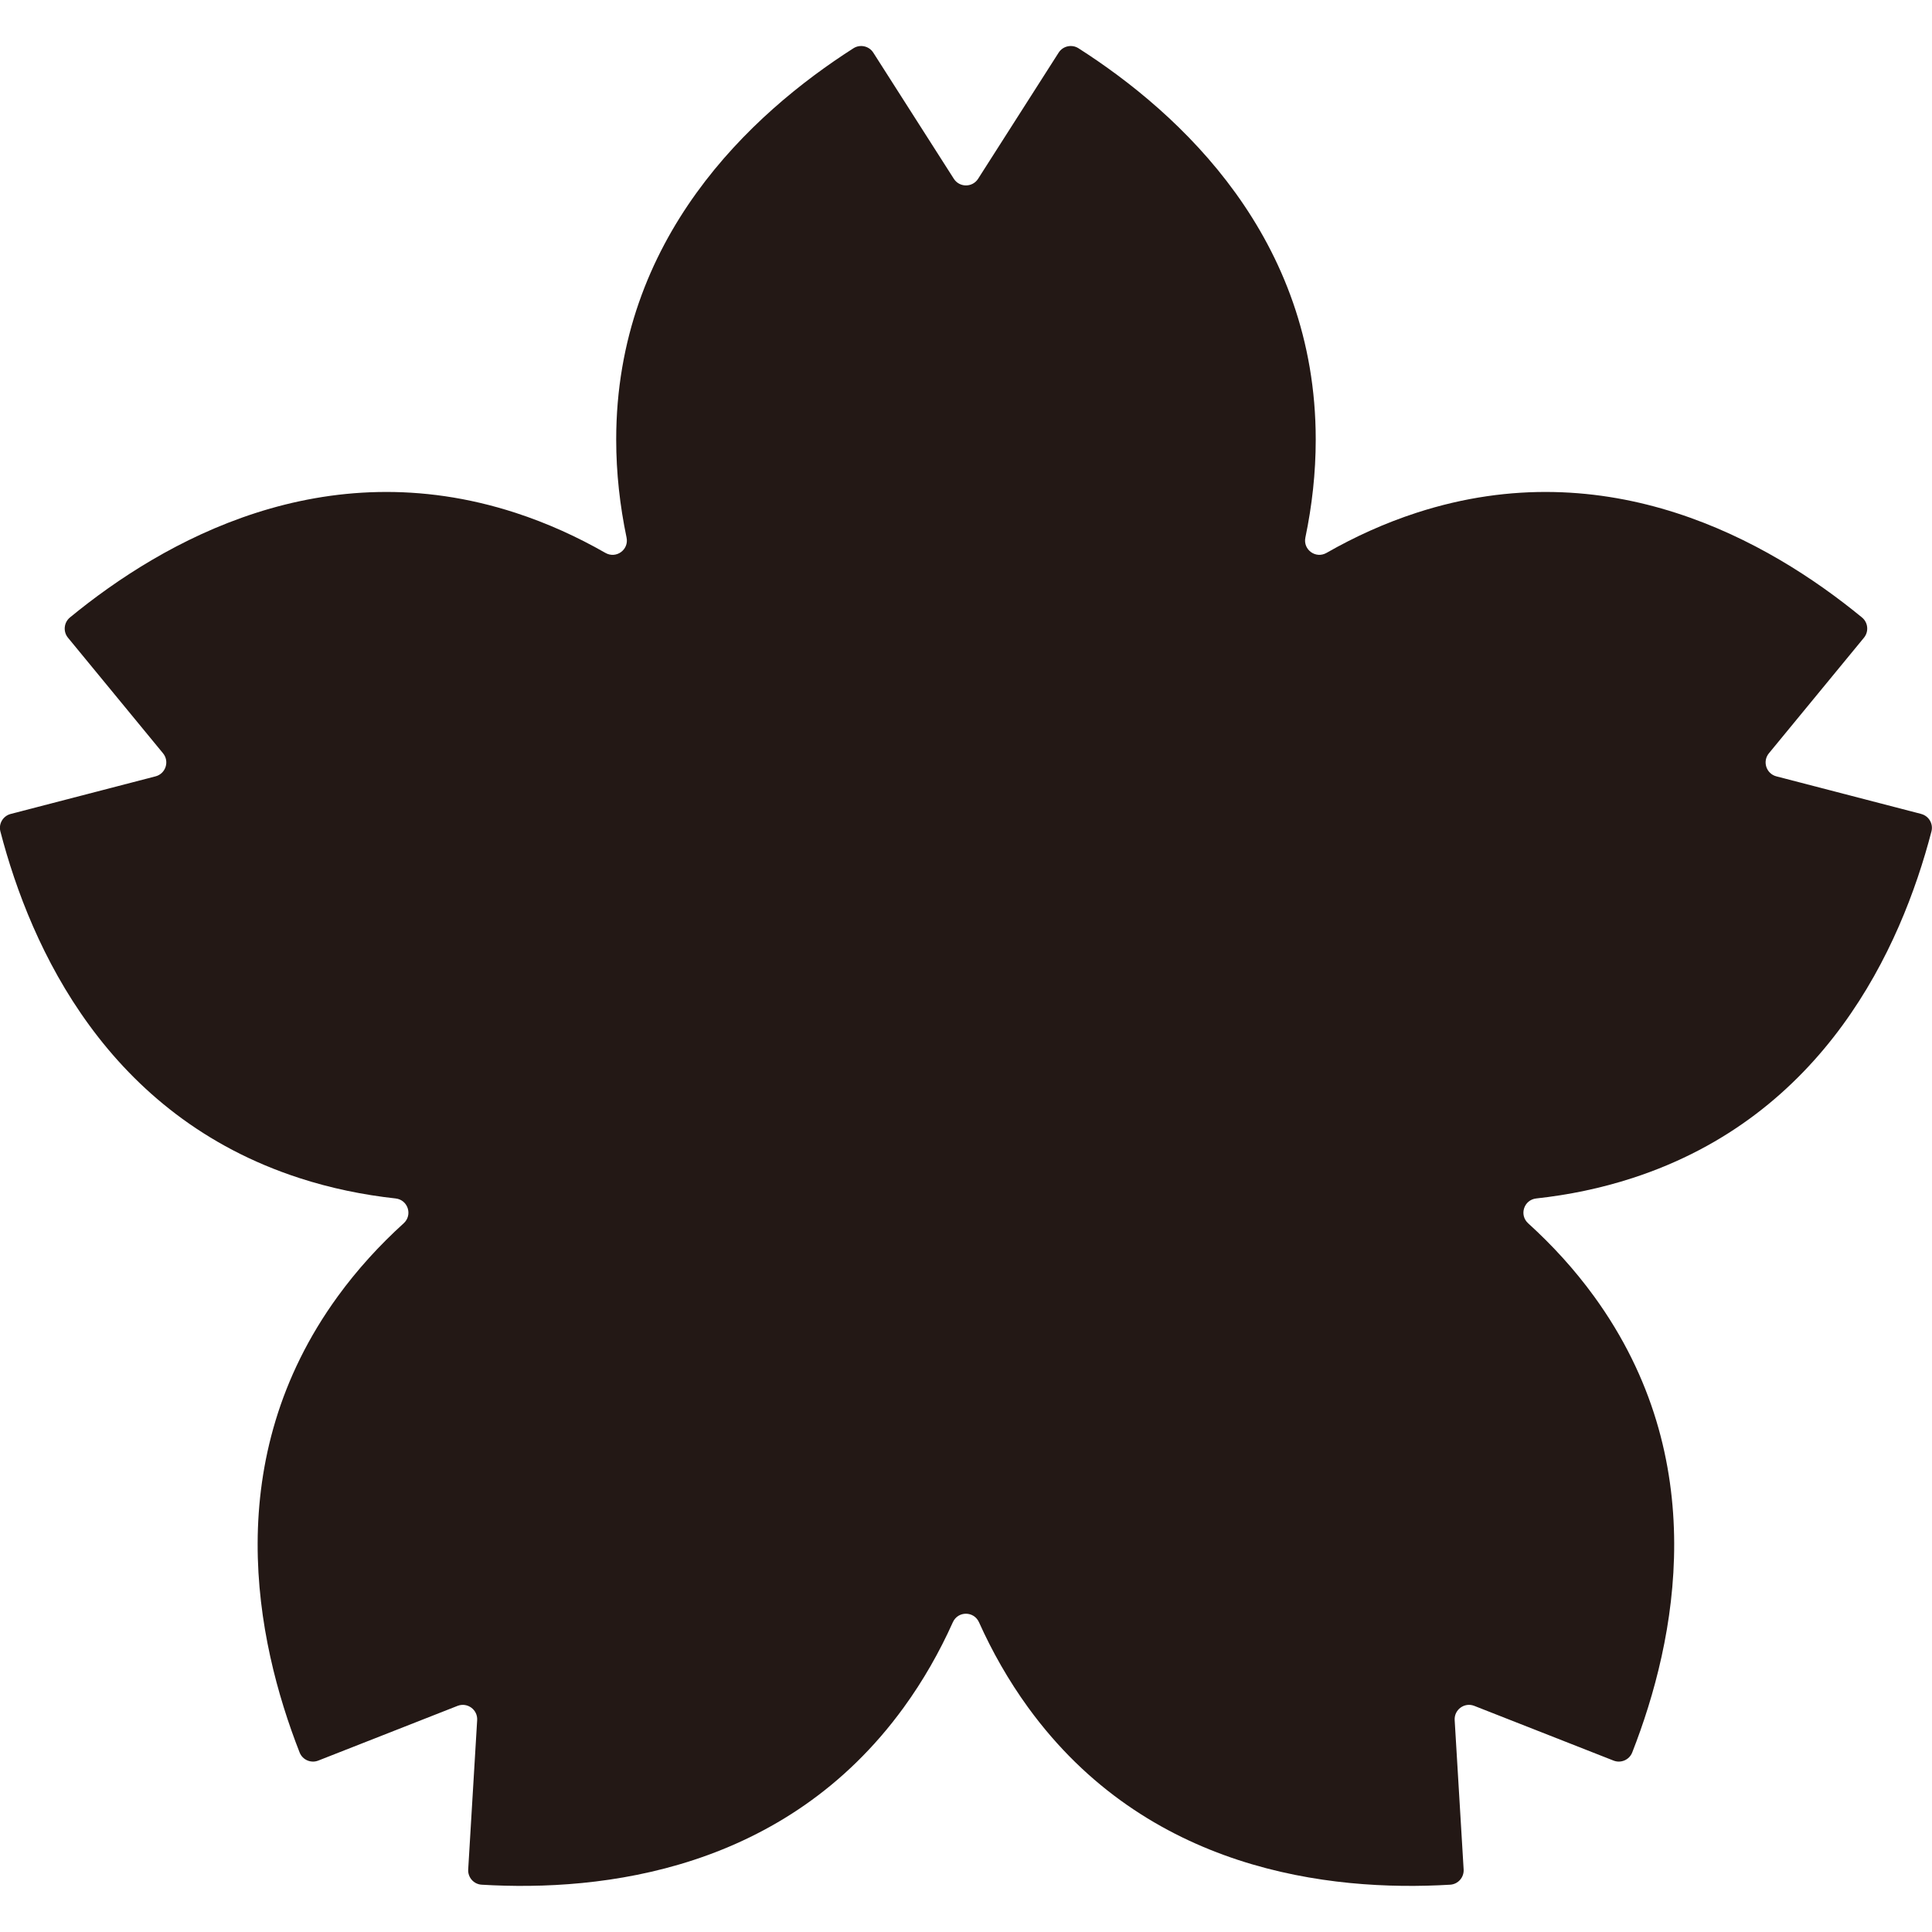 <?xml version="1.0" encoding="UTF-8"?>
<svg id="_レイヤー_1" data-name="レイヤー_1" xmlns="http://www.w3.org/2000/svg" width="500" height="500" viewBox="0 0 500 500">
  <defs>
    <style>
      .cls-1 {
        fill: #231815;
      }
    </style>
  </defs>
  <path class="cls-1" d="M497.21,210.65l-37.48-9.73c-2.63-.68-3.67-3.87-1.94-5.97l24.6-29.91c1.3-1.58,1.08-3.94-.51-5.24-24.27-19.94-65.7-43.21-115.3-27.09-8.21,2.67-15.97,6.2-23.28,10.38-2.79,1.59-6.12-.83-5.47-3.97,1.72-8.24,2.68-16.71,2.68-25.35,0-52.15-34.93-84.36-61.4-101.28-1.73-1.1-4.04-.59-5.14,1.14l-20.84,32.64c-1.46,2.29-4.81,2.29-6.28,0l-20.84-32.64c-1.1-1.73-3.41-2.24-5.14-1.14-26.46,16.92-61.4,49.13-61.4,101.28,0,8.64.96,17.1,2.68,25.35.66,3.14-2.68,5.57-5.47,3.97-7.31-4.18-15.07-7.71-23.28-10.38-49.6-16.12-91.03,7.15-115.3,27.09-1.58,1.3-1.81,3.66-.51,5.24l24.6,29.91c1.73,2.1.69,5.29-1.94,5.97l-37.48,9.73c-1.99.52-3.19,2.54-2.67,4.53,7.91,30.4,27.75,73.58,77.35,89.69,8.21,2.67,16.56,4.37,24.93,5.29,3.19.35,4.47,4.27,2.09,6.43-6.24,5.66-11.99,11.94-17.07,18.93-30.65,42.19-21.32,88.78-9.86,118.02.75,1.91,2.92,2.85,4.83,2.1l36.04-14.16c2.53-.99,5.24.97,5.08,3.69l-2.32,38.65c-.12,2.05,1.43,3.82,3.49,3.94,31.35,1.87,78.55-3.65,109.21-45.85,5.08-6.99,9.28-14.4,12.73-22.08,1.32-2.93,5.44-2.93,6.76,0,3.45,7.68,7.66,15.09,12.73,22.08,30.66,42.19,77.85,47.72,109.21,45.85,2.05-.12,3.61-1.89,3.49-3.94l-2.32-38.65c-.16-2.72,2.55-4.69,5.08-3.69l36.04,14.16c1.91.75,4.08-.19,4.83-2.1,11.46-29.24,20.79-75.83-9.86-118.02-5.08-6.99-10.83-13.27-17.07-18.93-2.38-2.16-1.1-6.08,2.09-6.43,8.37-.91,16.72-2.62,24.93-5.29,49.6-16.12,69.44-59.3,77.35-89.69.52-1.99-.68-4.02-2.67-4.53Z"/>
</svg>